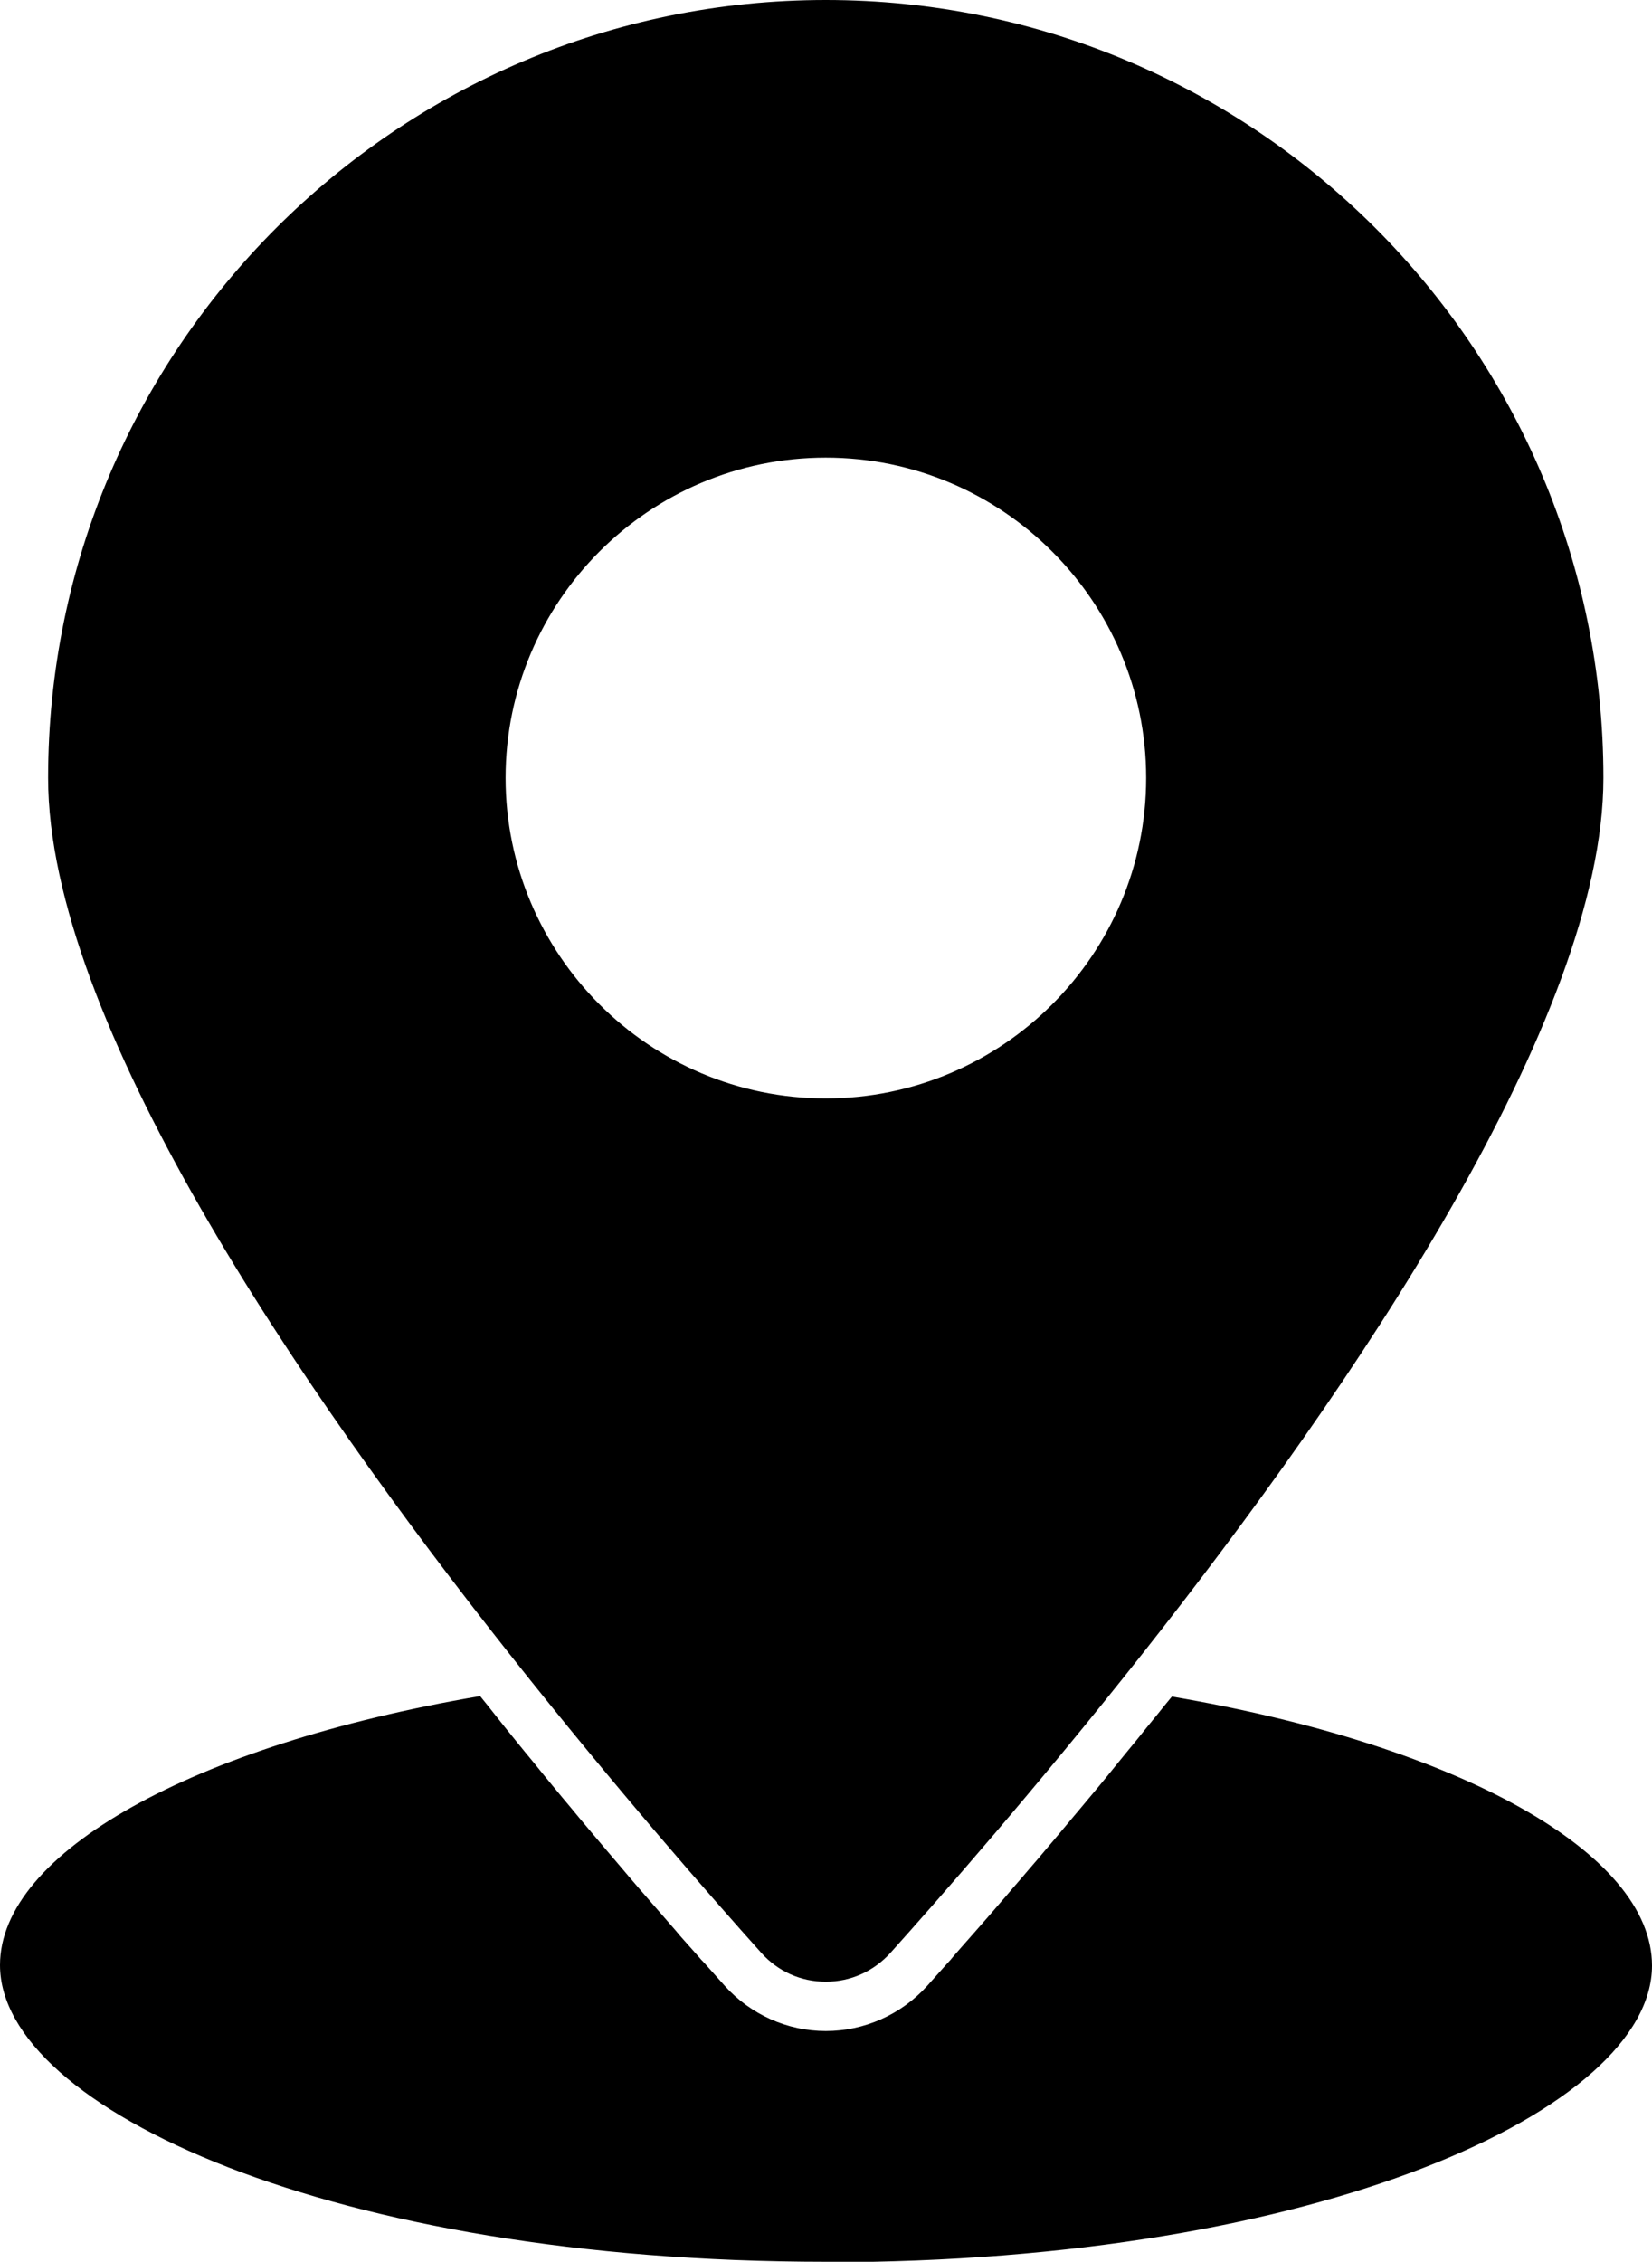 <svg xmlns="http://www.w3.org/2000/svg" data-name="Layer 2" viewBox="0 0 68.68 94"><path d="M34.33 0C16.5 0 2 14.5 2 32.33c0 10.06 10.43 25.35 19.19 36.42 4.43 5.6 8.46 10.18 10.46 12.41.69.77 1.64 1.2 2.68 1.2s1.99-.43 2.69-1.2c2-2.23 6.03-6.81 10.46-12.41 8.75-11.07 19.18-26.38 19.18-36.42C66.66 14.5 52.16 0 34.33 0Zm0 45.65c-7.34 0-13.31-5.98-13.31-13.32s5.97-13.31 13.31-13.31 13.32 5.97 13.32 13.31-5.98 13.32-13.32 13.32Zm0 48.35C13.8 94 0 87.62 0 81.67 0 77 8 72.53 19.96 70.49c.22.27.43.53.64.8.27.34.54.68.81 1.01.27.34.54.66.81.99.25.31.5.62.75.92.27.33.53.64.79.95.23.28.47.57.7.84.26.31.51.6.76.9.21.25.43.5.63.74.26.31.5.59.75.88.18.2.36.42.53.61.26.3.5.57.74.85.14.16.29.33.41.48.26.29.49.55.72.81.09.11.2.23.29.32.31.35.59.66.84.94 1.07 1.19 2.6 1.88 4.2 1.88s3.13-.68 4.21-1.87c.25-.28.53-.59.84-.94.09-.09.19-.21.27-.31.23-.27.47-.53.73-.83.13-.15.29-.33.43-.49.24-.27.47-.54.72-.83.18-.2.37-.43.55-.64.24-.28.48-.55.73-.85.21-.24.43-.5.64-.75.25-.29.49-.58.75-.89.24-.28.48-.58.73-.87l.76-.91c.26-.32.53-.64.79-.97.25-.31.51-.62.77-.94.28-.35.57-.71.86-1.06.2-.25.4-.5.61-.75 11.96 2.04 19.96 6.5 19.96 11.18 0 5.95-13.81 12.33-34.35 12.33Z" data-name="Layer 1"/></svg>